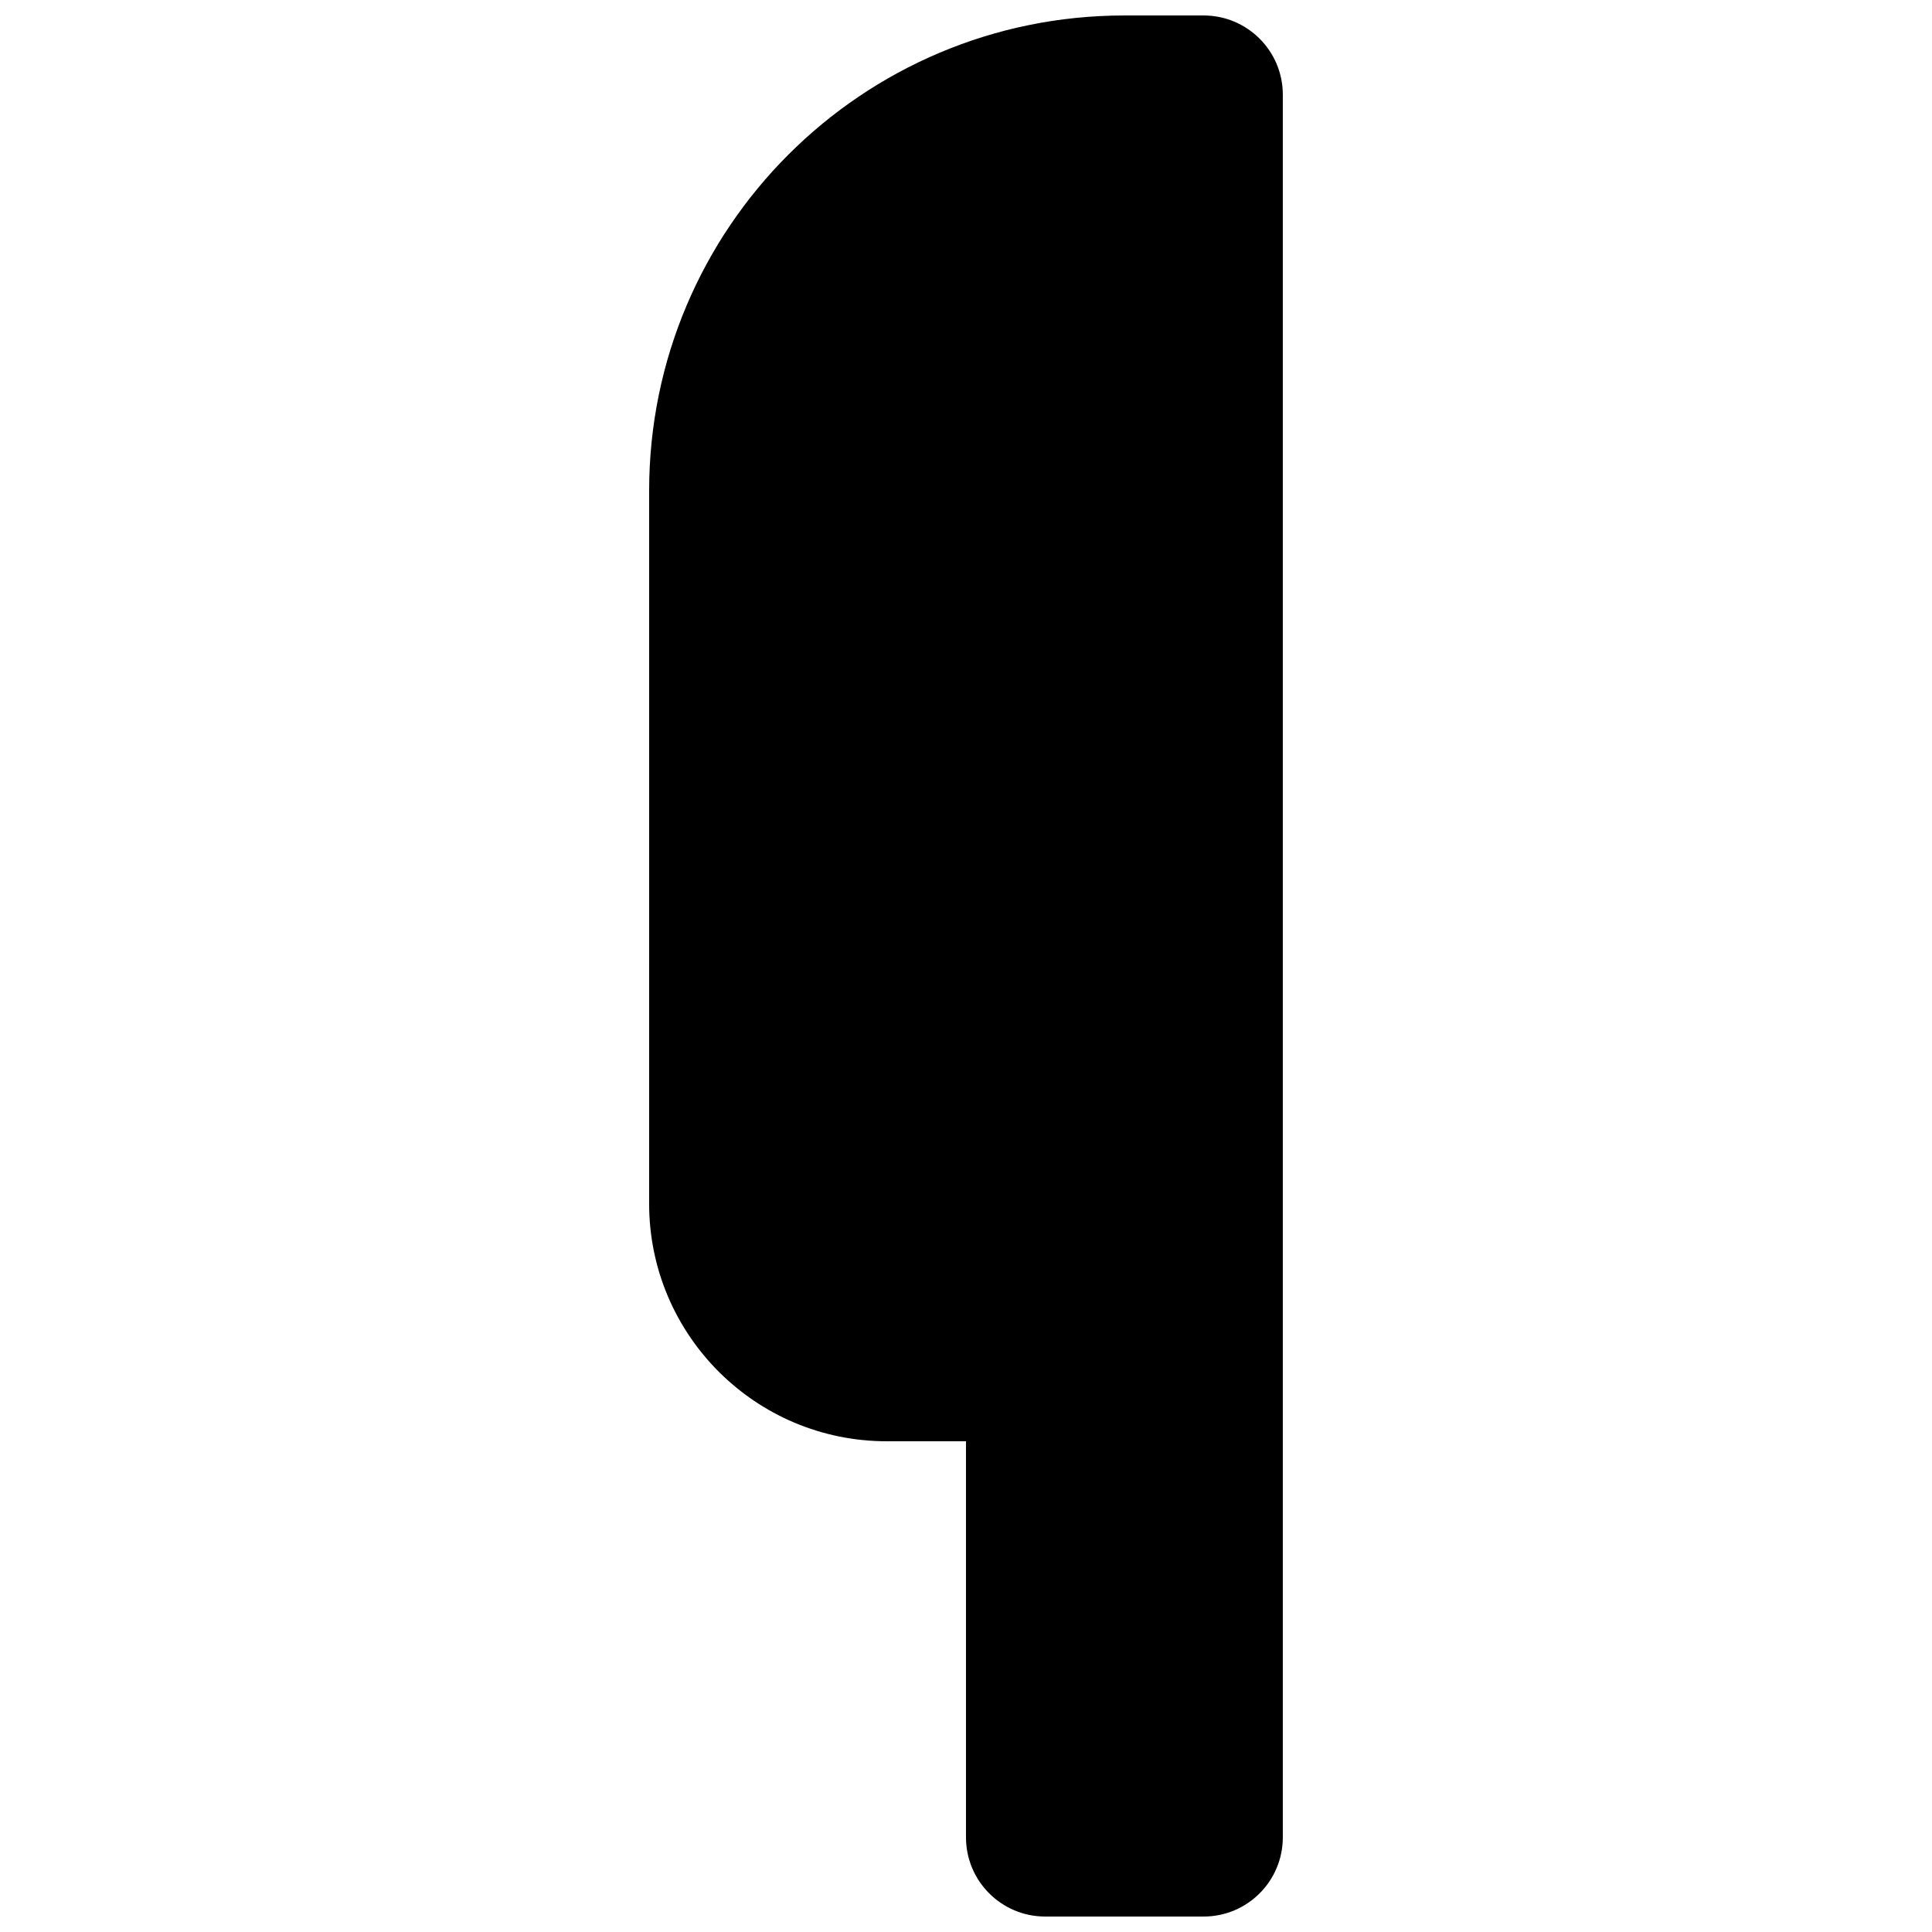 <?xml version="1.0" encoding="UTF-8"?>
<!-- Uploaded to: SVG Repo, www.svgrepo.com, Generator: SVG Repo Mixer Tools -->
<svg width="800px" height="800px" version="1.1" viewBox="144 144 512 512" xmlns="http://www.w3.org/2000/svg">
 <defs>
  <clipPath id="a">
   <path d="m316 148.09h168v503.81h-168z"/>
  </clipPath>
 </defs>
 <g clip-path="url(#a)">
  <path d="m316.03 274.05c0-69.562 56.391-125.95 125.95-125.95h20.992c11.59 0 20.988 9.398 20.988 20.992v461.82c0 11.594-9.398 20.992-20.988 20.992h-41.984c-11.594 0-20.992-9.398-20.992-20.992v-104.96h-20.992c-34.781 0-62.977-28.191-62.977-62.973z"/>
 </g>
</svg>